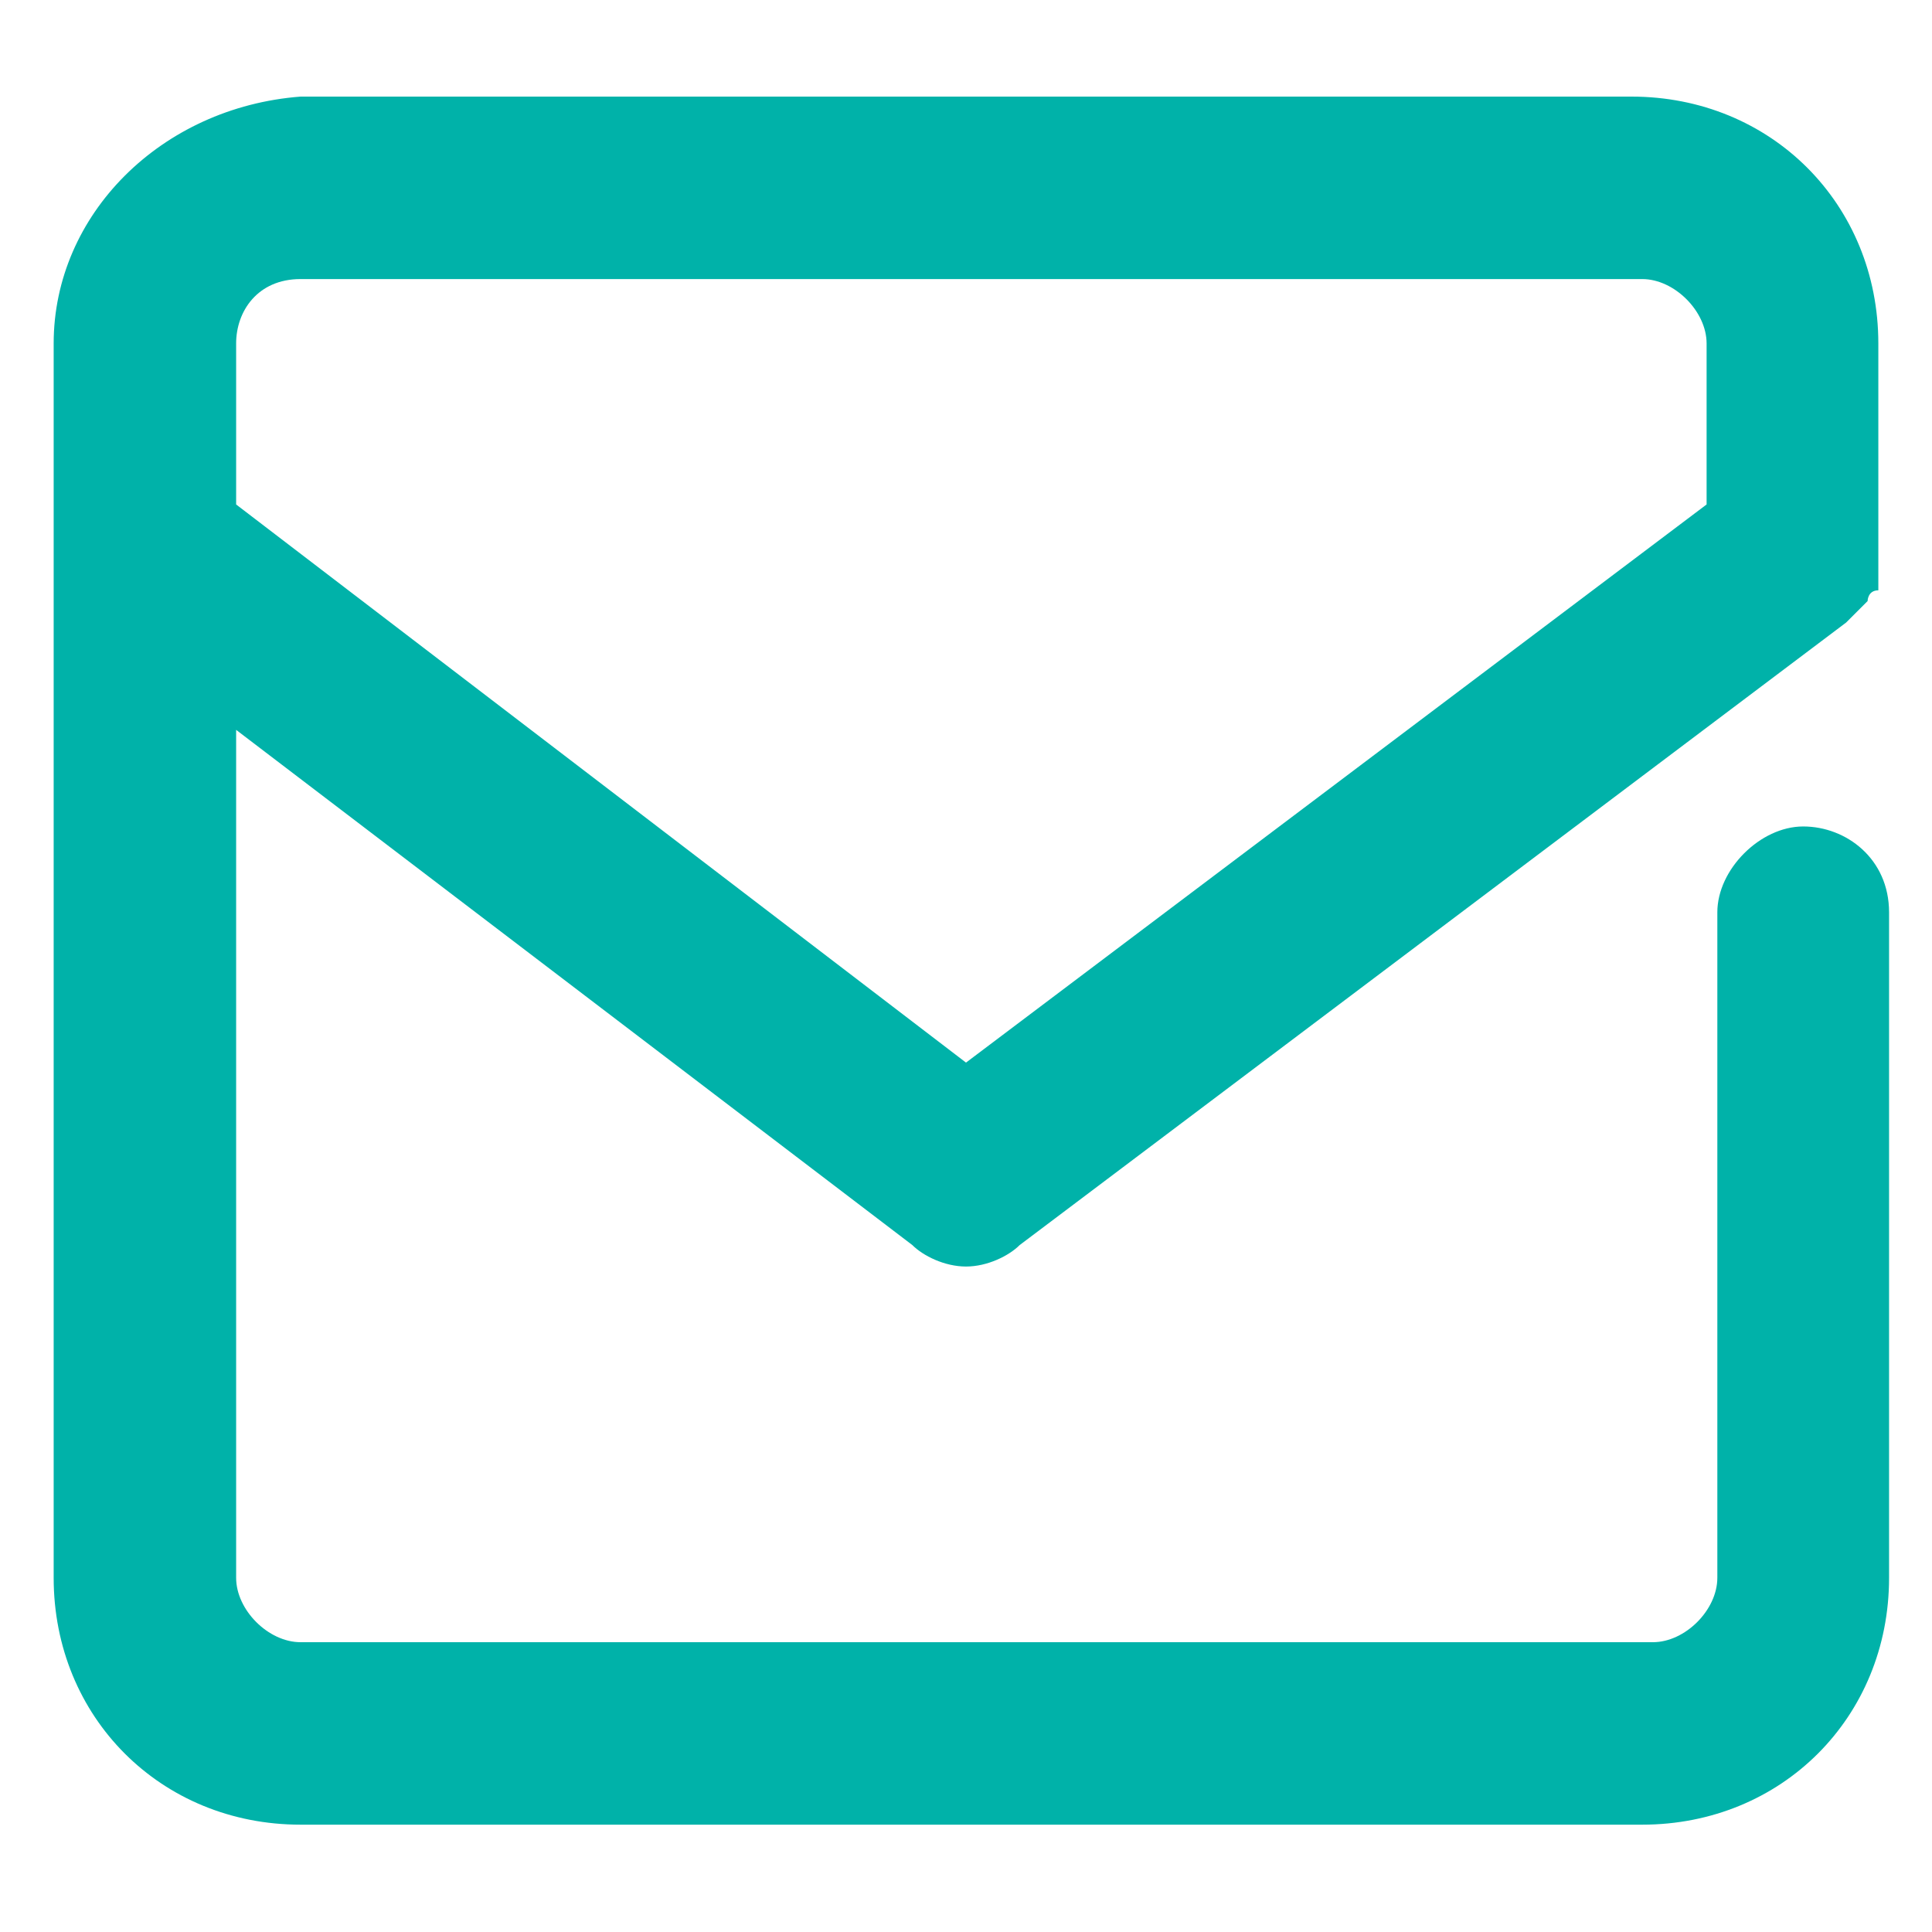<?xml version="1.0" encoding="utf-8"?>
<!-- Generator: Adobe Illustrator 26.0.2, SVG Export Plug-In . SVG Version: 6.00 Build 0)  -->
<svg version="1.1" id="レイヤー_1" xmlns="http://www.w3.org/2000/svg" xmlns:xlink="http://www.w3.org/1999/xlink" x="0px"
	 y="0px" viewBox="0 0 18 18" style="enable-background:new 0 0 18 18;" xml:space="preserve">
<style type="text/css">
	.st0{fill:#00B2A9;}
</style>
<path class="st0" d="M8.5,11.6c0.1,0.1,0.3,0.2,0.5,0.2c0.2,0,0.4-0.1,0.5-0.2l7.7-5.8c0,0,0,0,0.1-0.1c0,0,0,0,0,0
	c0,0,0.1-0.1,0.1-0.1c0,0,0,0,0,0c0,0,0-0.1,0.1-0.1c0,0,0,0,0,0c0,0,0-0.1,0-0.1c0,0,0,0,0,0c0,0,0-0.1,0-0.1c0,0,0,0,0,0v0
	c0,0,0,0,0,0V3.2c0-1.3-1-2.3-2.3-2.3H2.8C1.5,1,0.5,2,0.5,3.2v11.5c0,1.3,1,2.3,2.3,2.3h12.5c1.3,0,2.3-1,2.3-2.3V8.5
	c0-0.5-0.4-0.8-0.8-0.8s-0.8,0.4-0.8,0.8v6.2c0,0.3-0.3,0.6-0.6,0.6H2.8c-0.3,0-0.6-0.3-0.6-0.6V6.8L8.5,11.6z M2.8,2.6h12.5
	c0.3,0,0.6,0.3,0.6,0.6v1.5L9,9.9L2.2,4.7V3.2C2.2,2.9,2.4,2.6,2.8,2.6z"/>
</svg>
